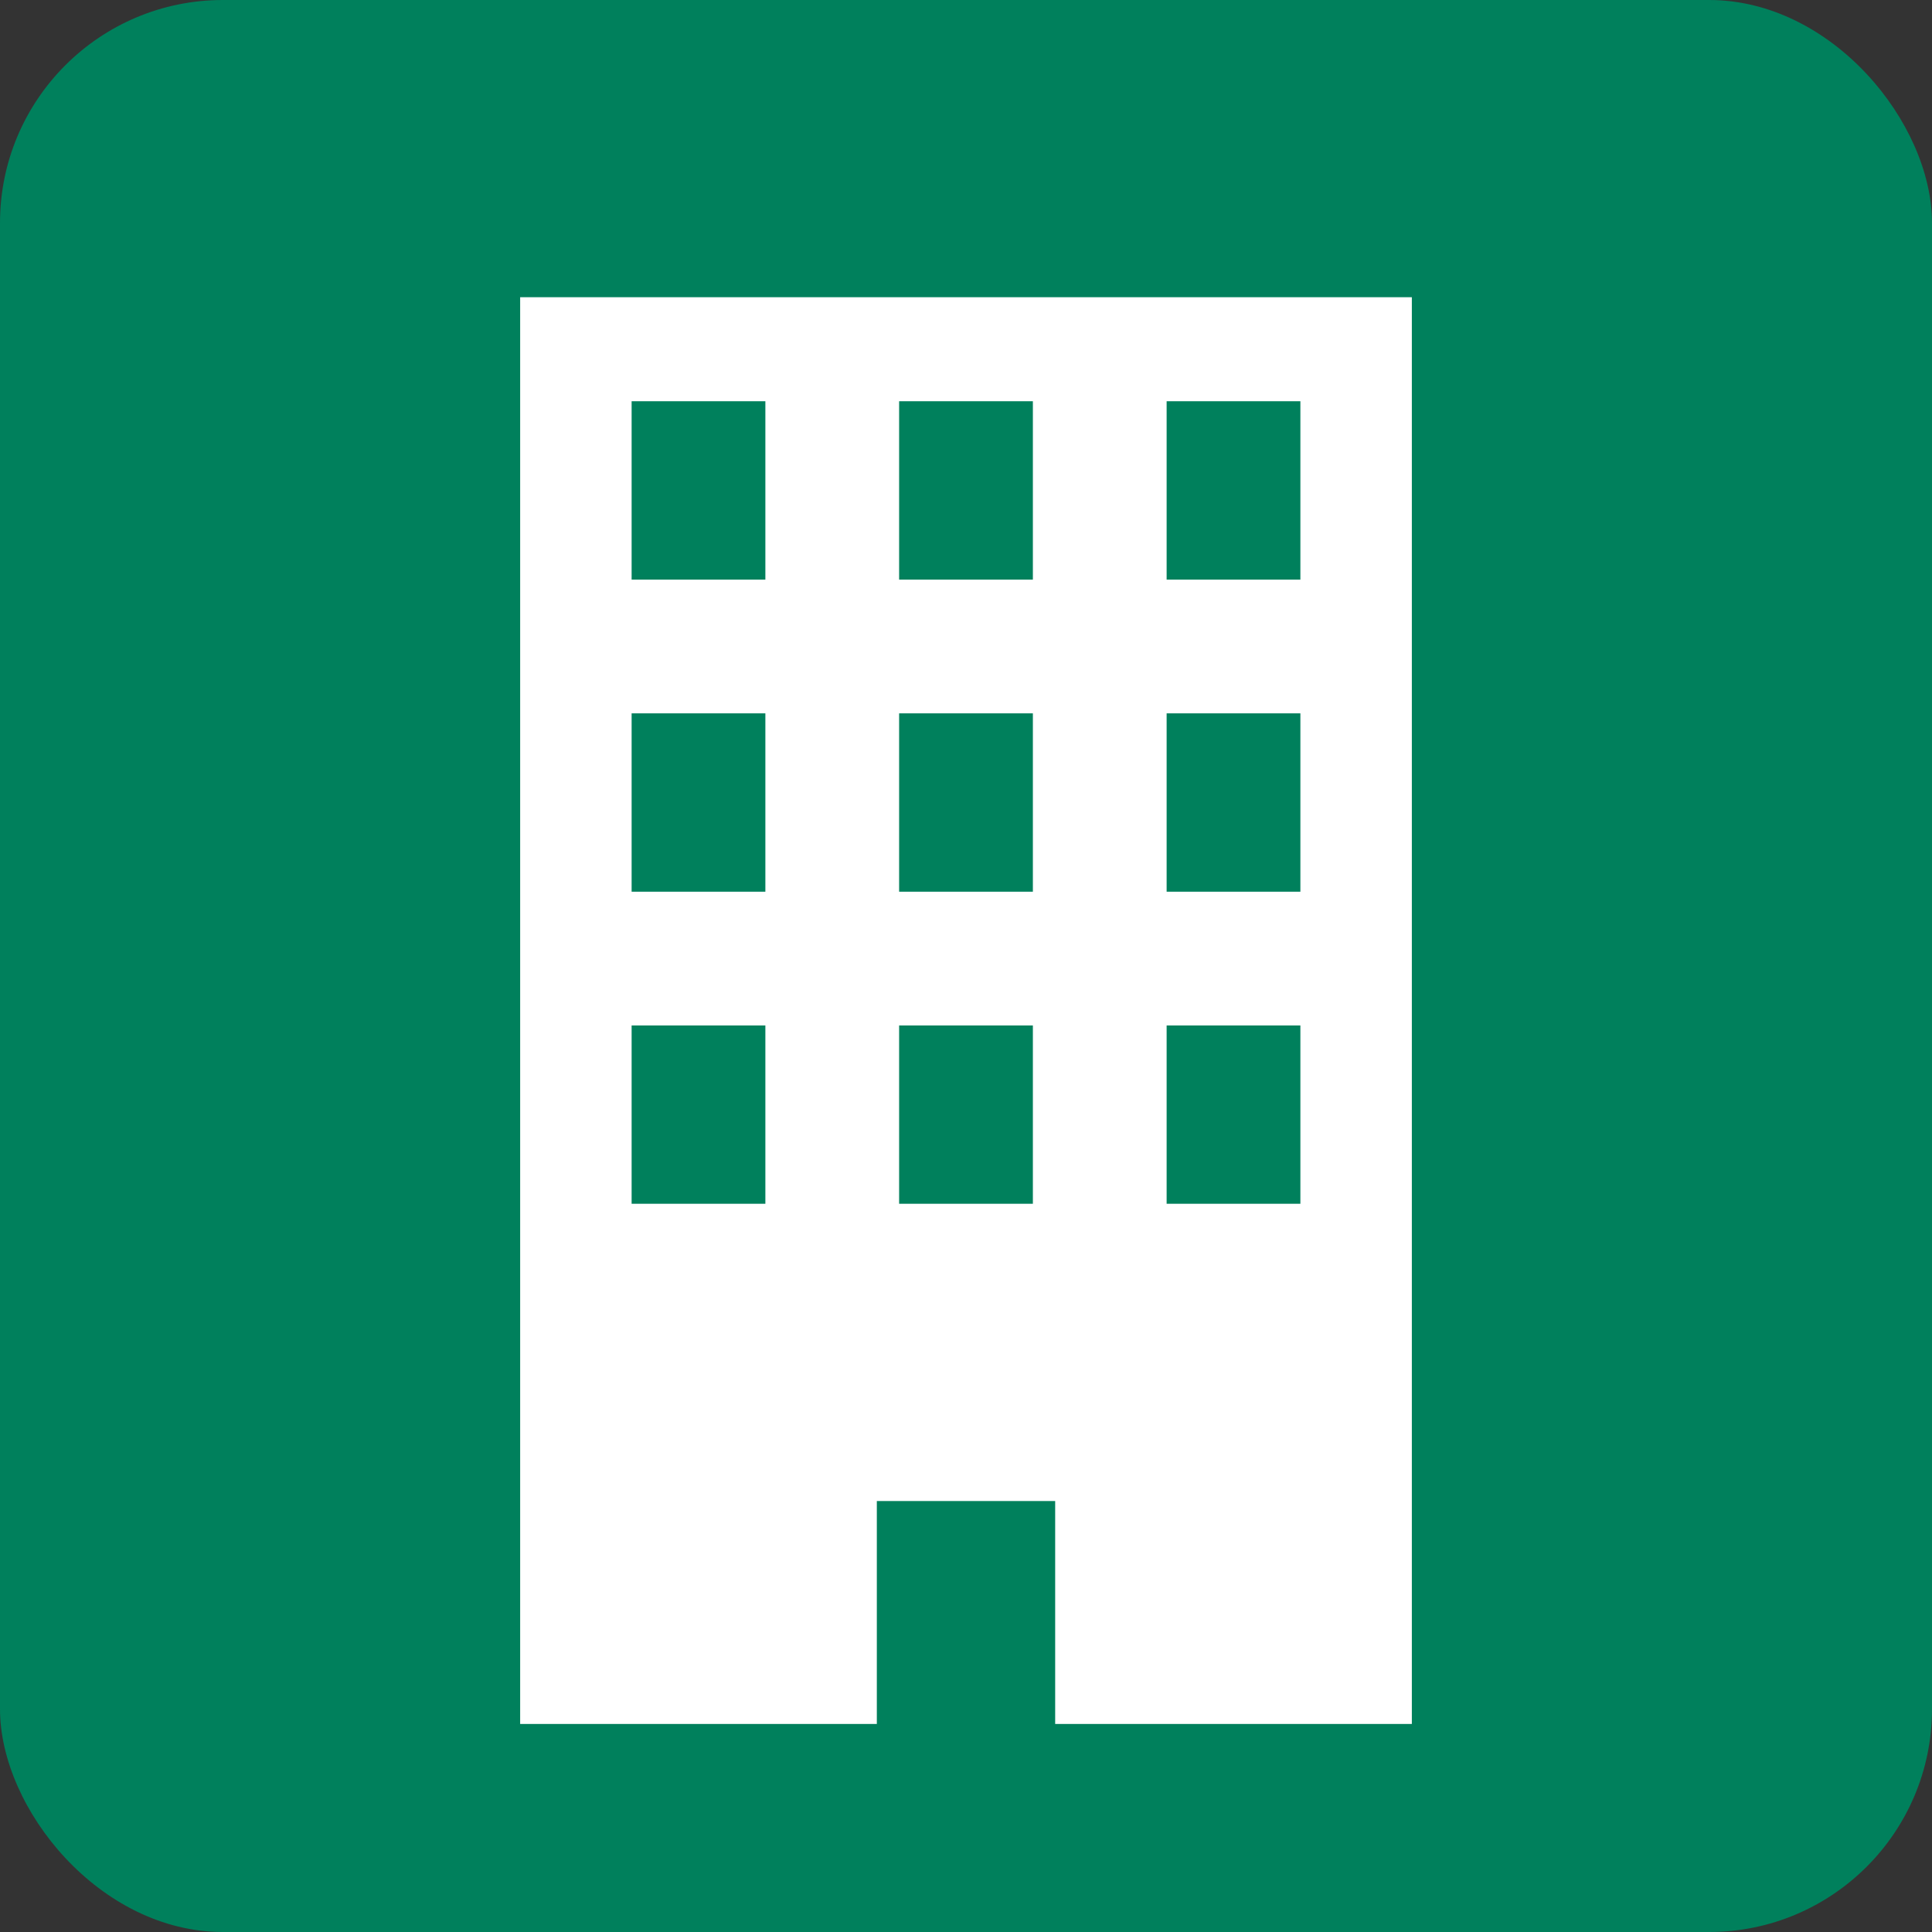 <svg xmlns="http://www.w3.org/2000/svg" width="26" height="26" viewBox="0 0 26 26">
  <rect x="0" y="0" width="26" height="26" fill="#333333" stroke="none"/>
  <g id="グループ_117" data-name="グループ 117" transform="translate(-395 -2819)">
    <g id="グループ_21" data-name="グループ 21" transform="translate(-194 -36)">
      <rect id="長方形_240" data-name="長方形 240" width="26" height="26" rx="3" transform="translate(589 2855)" fill="#00805c"/>
    </g>
    <g id="ビルのアイコン" transform="translate(306 2823)">
      <path id="パス_81" data-name="パス 81" d="M96,0V19.2h4.8v-3h2.4v3H108V0Zm3.3,12.2H97.5V9.8h1.8Zm0-4.2H97.5V5.6h1.8Zm0-4.2H97.5V1.4h1.8Zm3.6,8.4h-1.8V9.8h1.8Zm0-4.2h-1.8V5.6h1.8Zm0-4.2h-1.8V1.4h1.8Zm3.6,8.4h-1.8V9.8h1.8Zm0-4.2h-1.8V5.6h1.8Zm0-4.2h-1.8V1.4h1.8Z" transform="translate(0)" fill="#fff"/>
    </g>
  </g>
</svg>
